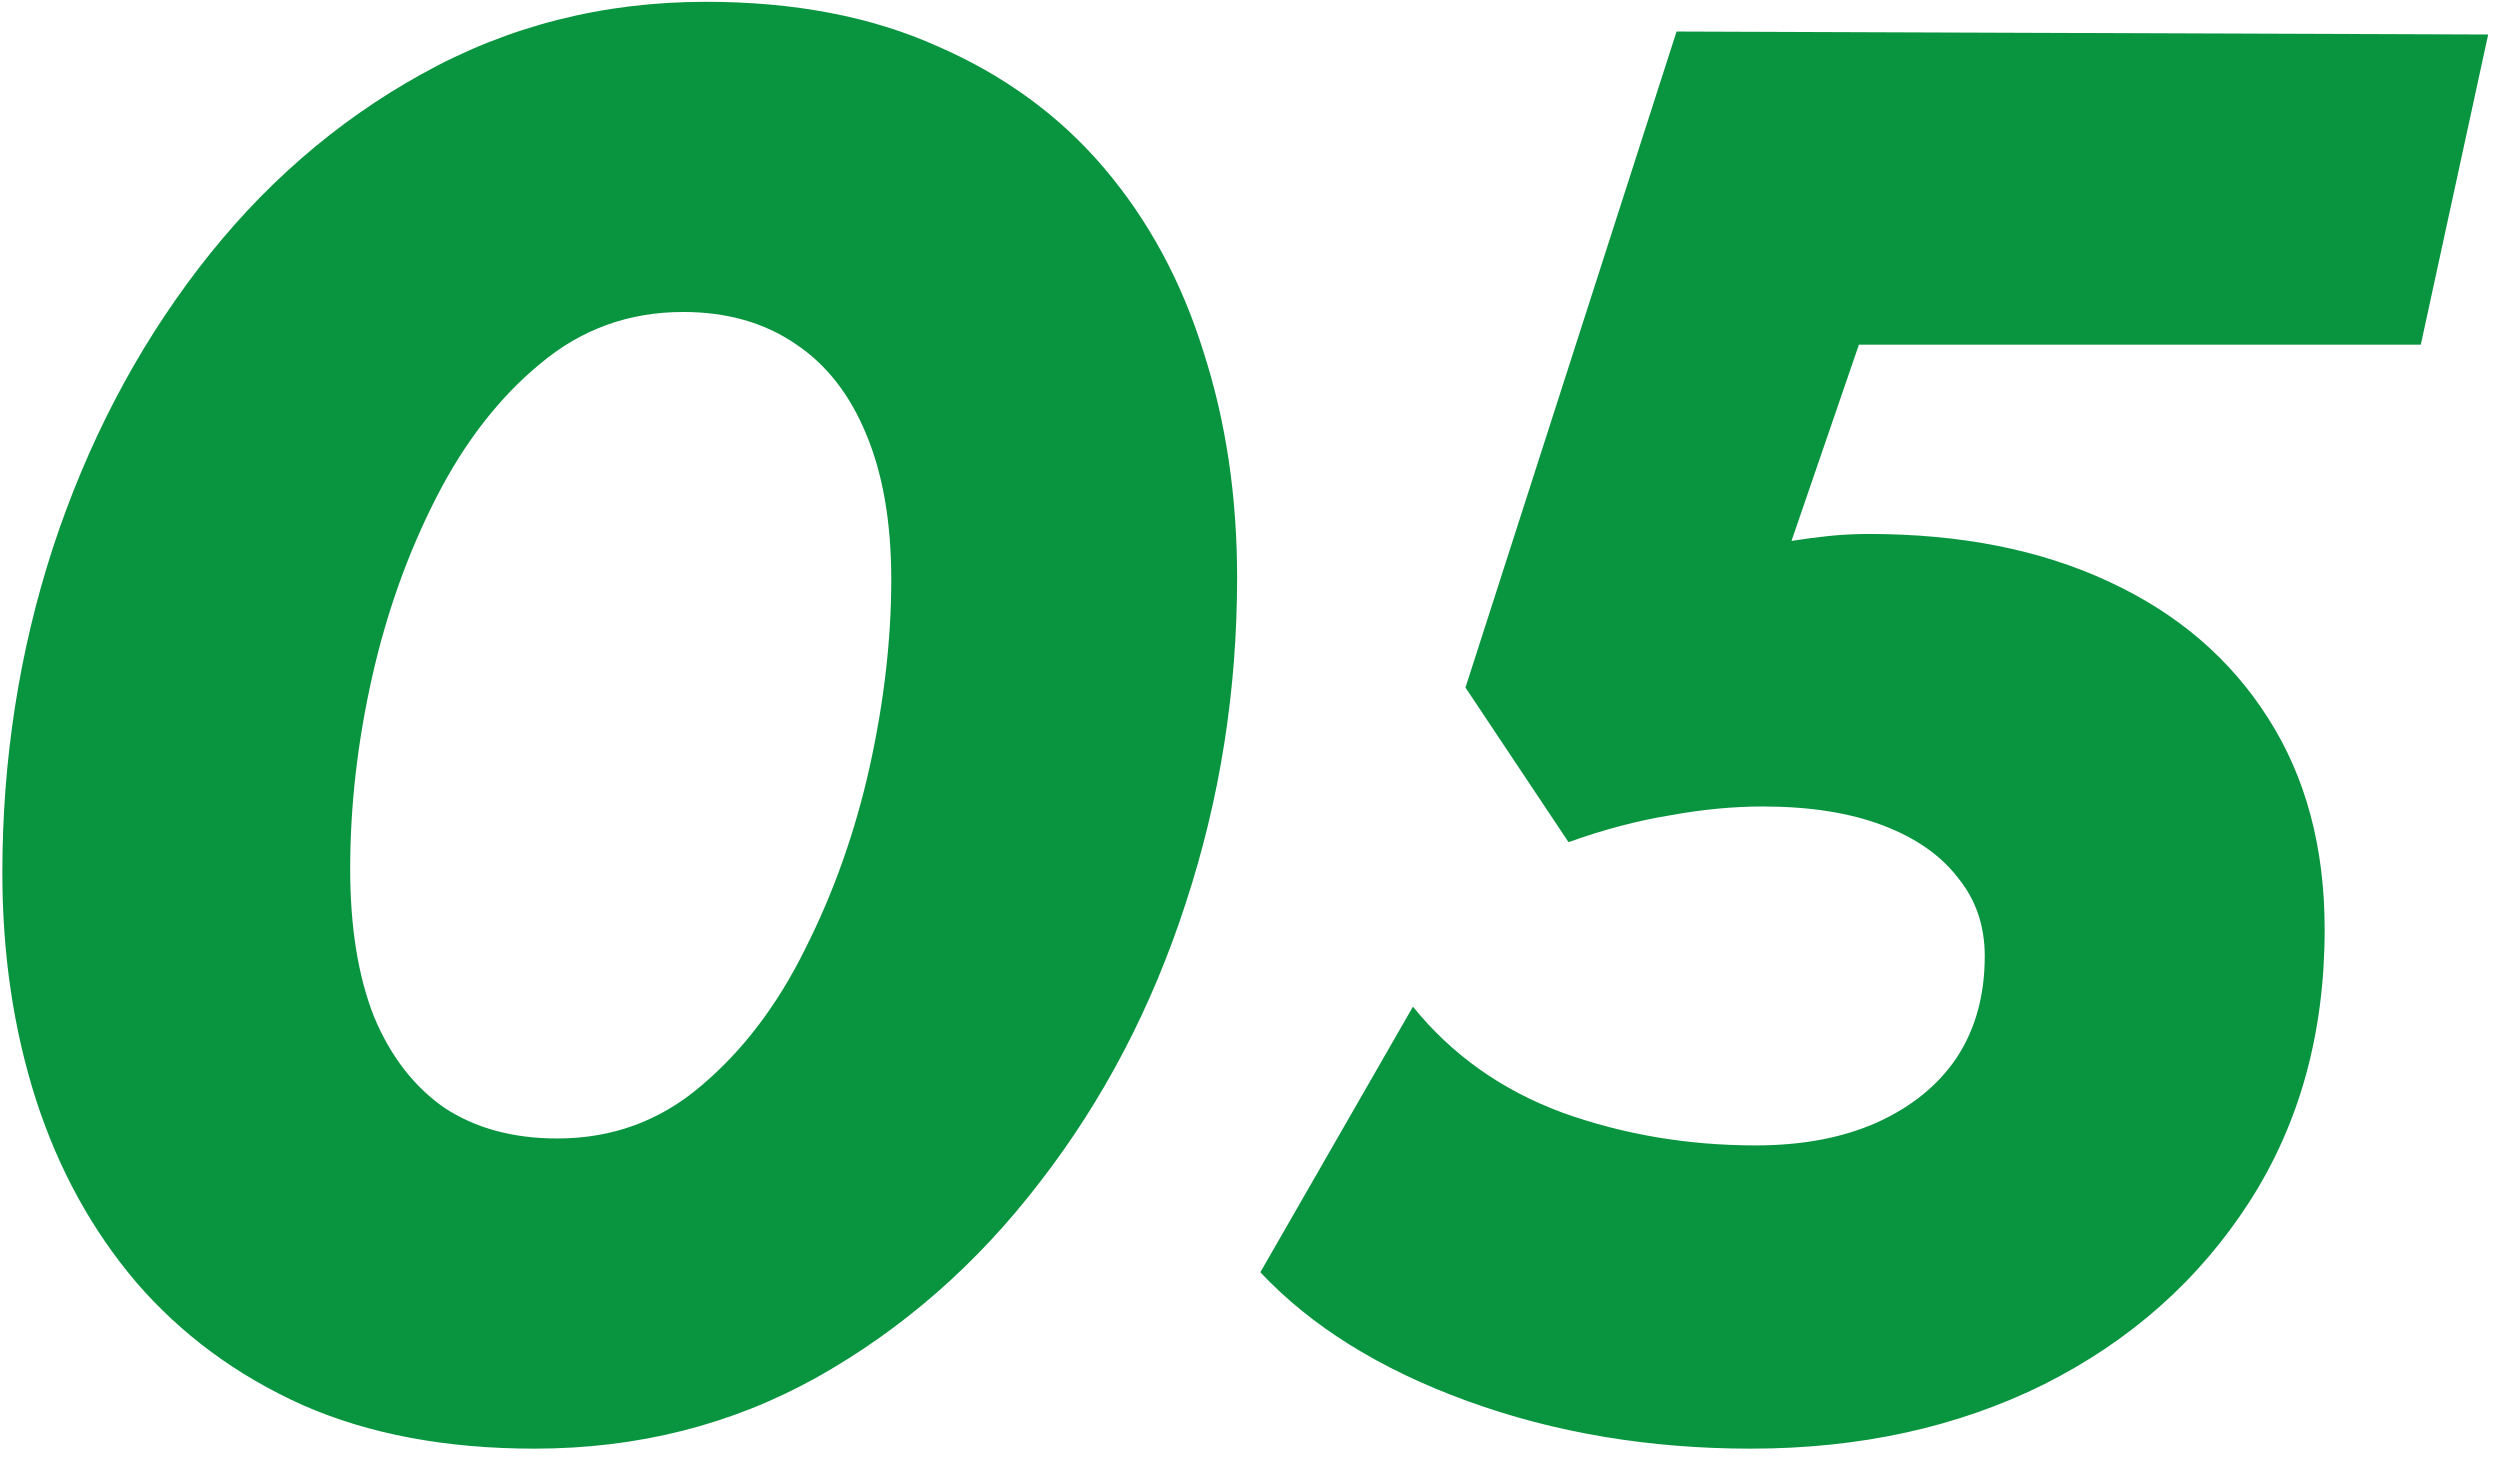 <?xml version="1.0" encoding="UTF-8"?>
<svg xmlns="http://www.w3.org/2000/svg" width="111" height="65" viewBox="0 0 111 65" fill="none">
  <path d="M23.732 64.32C19.801 64.32 16.369 63.675 13.436 62.384C10.503 61.064 8.039 59.245 6.044 56.928C4.079 54.611 2.597 51.912 1.6 48.832C0.603 45.723 0.104 42.364 0.104 38.756C0.104 33.74 0.852 28.929 2.348 24.324C3.873 19.689 6.029 15.553 8.816 11.916C11.603 8.279 14.903 5.404 18.716 3.292C22.559 1.151 26.768 0.08 31.344 0.08C35.275 0.08 38.707 0.74 41.64 2.06C44.603 3.351 47.067 5.155 49.032 7.472C50.997 9.789 52.464 12.503 53.432 15.612C54.429 18.692 54.928 22.036 54.928 25.644C54.928 30.66 54.165 35.485 52.64 40.12C51.144 44.725 48.988 48.847 46.172 52.484C43.385 56.121 40.085 59.011 36.272 61.152C32.488 63.264 28.308 64.32 23.732 64.32ZM24.744 50.548C27.179 50.548 29.305 49.771 31.124 48.216C32.972 46.661 34.512 44.637 35.744 42.144C37.005 39.651 37.959 36.967 38.604 34.092C39.249 31.188 39.572 28.401 39.572 25.732C39.572 23.209 39.205 21.068 38.472 19.308C37.739 17.519 36.683 16.169 35.304 15.26C33.925 14.321 32.268 13.852 30.332 13.852C27.927 13.852 25.815 14.615 23.996 16.14C22.177 17.636 20.637 19.616 19.376 22.08C18.115 24.544 17.161 27.213 16.516 30.088C15.871 32.963 15.548 35.793 15.548 38.58C15.548 41.161 15.9 43.347 16.604 45.136C17.337 46.896 18.379 48.245 19.728 49.184C21.107 50.093 22.779 50.548 24.744 50.548ZM77.739 64.32C73.222 64.32 69.027 63.616 65.155 62.208C61.283 60.8 58.218 58.893 55.959 56.488L62.735 44.696C64.466 46.837 66.681 48.407 69.379 49.404C72.078 50.372 74.938 50.856 77.959 50.856C80.013 50.856 81.802 50.519 83.327 49.844C84.882 49.14 86.07 48.172 86.891 46.94C87.713 45.679 88.123 44.183 88.123 42.452C88.123 41.103 87.727 39.944 86.935 38.976C86.173 37.979 85.058 37.201 83.591 36.644C82.125 36.087 80.35 35.808 78.267 35.808C76.947 35.808 75.569 35.94 74.131 36.204C72.694 36.439 71.198 36.835 69.643 37.392L65.067 30.528L74.439 1.4L110.475 1.532L107.483 15.304H82.535L79.543 24.016C80.101 23.928 80.658 23.855 81.215 23.796C81.802 23.737 82.389 23.708 82.975 23.708C87.053 23.708 90.602 24.412 93.623 25.82C96.674 27.228 99.035 29.252 100.707 31.892C102.379 34.503 103.215 37.627 103.215 41.264C103.215 45.869 102.101 49.903 99.871 53.364C97.642 56.825 94.606 59.524 90.763 61.46C86.921 63.367 82.579 64.32 77.739 64.32Z" fill="#09943F"></path>
</svg>
